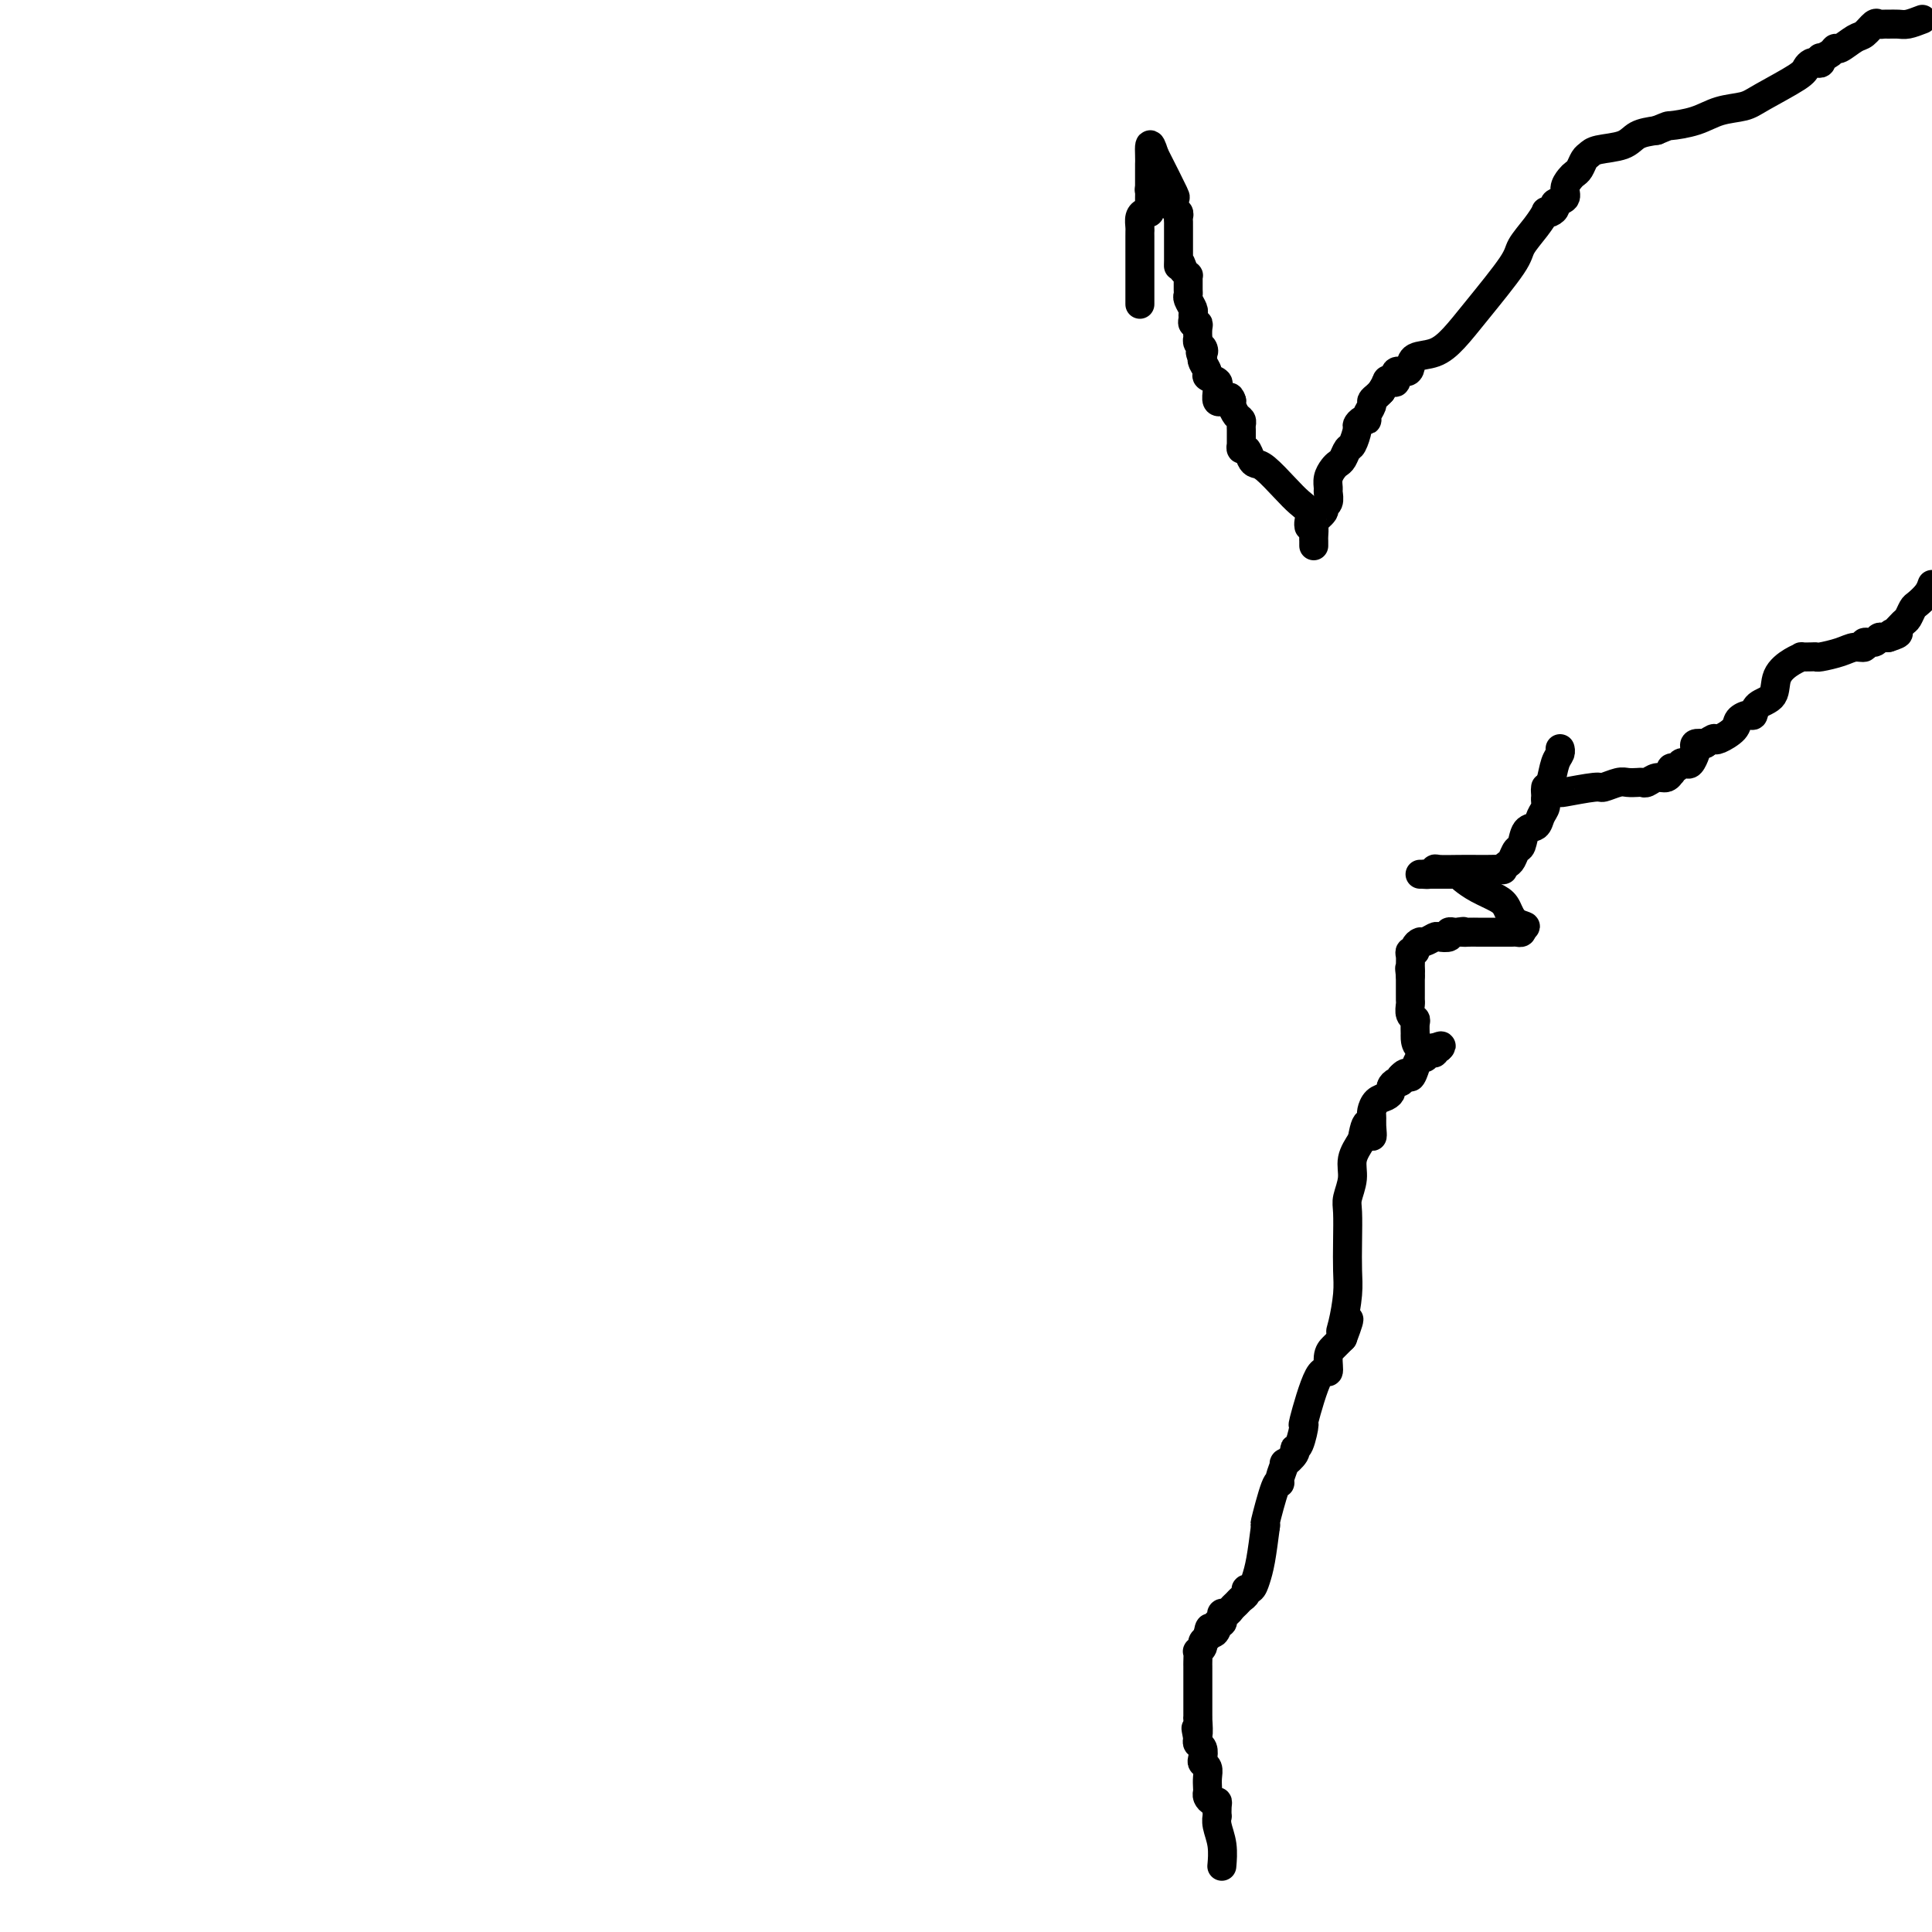 <svg viewBox='0 0 400 400' version='1.1' xmlns='http://www.w3.org/2000/svg' xmlns:xlink='http://www.w3.org/1999/xlink'><g fill='none' stroke='#000000' stroke-width='6' stroke-linecap='round' stroke-linejoin='round'><path d='M253,386c-0.030,0.349 -0.061,0.698 0,0c0.061,-0.698 0.212,-2.442 0,-4c-0.212,-1.558 -0.788,-2.929 -1,-4c-0.212,-1.071 -0.060,-1.841 0,-2c0.060,-0.159 0.026,0.294 0,0c-0.026,-0.294 -0.046,-1.336 0,-2c0.046,-0.664 0.156,-0.951 0,-1c-0.156,-0.049 -0.578,0.139 -1,0c-0.422,-0.139 -0.844,-0.604 -1,-1c-0.156,-0.396 -0.045,-0.722 0,-1c0.045,-0.278 0.026,-0.507 0,-1c-0.026,-0.493 -0.059,-1.249 0,-2c0.059,-0.751 0.208,-1.497 0,-2c-0.208,-0.503 -0.774,-0.765 -1,-1c-0.226,-0.235 -0.112,-0.445 0,-1c0.112,-0.555 0.222,-1.457 0,-2c-0.222,-0.543 -0.778,-0.727 -1,-1c-0.222,-0.273 -0.111,-0.637 0,-1'/><path d='M248,360c-0.774,-4.063 -0.207,-1.221 0,-1c0.207,0.221 0.056,-2.178 0,-3c-0.056,-0.822 -0.015,-0.065 0,0c0.015,0.065 0.004,-0.561 0,-1c-0.004,-0.439 -0.001,-0.690 0,-1c0.001,-0.310 0.000,-0.678 0,-1c-0.000,-0.322 -0.000,-0.597 0,-1c0.000,-0.403 0.000,-0.935 0,-1c-0.000,-0.065 -0.000,0.337 0,0c0.000,-0.337 -0.000,-1.414 0,-2c0.000,-0.586 0.000,-0.682 0,-1c-0.000,-0.318 -0.000,-0.857 0,-1c0.000,-0.143 0.000,0.112 0,0c-0.000,-0.112 -0.001,-0.589 0,-1c0.001,-0.411 0.004,-0.754 0,-1c-0.004,-0.246 -0.016,-0.395 0,-1c0.016,-0.605 0.060,-1.668 0,-2c-0.060,-0.332 -0.222,0.066 0,0c0.222,-0.066 0.829,-0.595 1,-1c0.171,-0.405 -0.094,-0.687 0,-1c0.094,-0.313 0.547,-0.656 1,-1'/><path d='M250,339c0.471,-3.432 0.648,-1.511 1,-1c0.352,0.511 0.878,-0.389 1,-1c0.122,-0.611 -0.161,-0.933 0,-1c0.161,-0.067 0.764,0.123 1,0c0.236,-0.123 0.105,-0.558 0,-1c-0.105,-0.442 -0.183,-0.892 0,-1c0.183,-0.108 0.627,0.126 1,0c0.373,-0.126 0.673,-0.612 1,-1c0.327,-0.388 0.679,-0.677 1,-1c0.321,-0.323 0.611,-0.680 1,-1c0.389,-0.320 0.878,-0.603 1,-1c0.122,-0.397 -0.122,-0.907 0,-1c0.122,-0.093 0.610,0.233 1,0c0.390,-0.233 0.682,-1.024 1,-2c0.318,-0.976 0.662,-2.136 1,-4c0.338,-1.864 0.669,-4.432 1,-7'/><path d='M262,316c0.206,-1.519 -0.280,0.184 0,-1c0.280,-1.184 1.327,-5.254 2,-7c0.673,-1.746 0.973,-1.168 1,-1c0.027,0.168 -0.218,-0.074 0,-1c0.218,-0.926 0.898,-2.535 1,-3c0.102,-0.465 -0.375,0.213 0,0c0.375,-0.213 1.600,-1.316 2,-2c0.400,-0.684 -0.027,-0.949 0,-1c0.027,-0.051 0.509,0.112 1,-1c0.491,-1.112 0.992,-3.498 1,-4c0.008,-0.502 -0.478,0.882 0,-1c0.478,-1.882 1.921,-7.029 3,-9c1.079,-1.971 1.795,-0.766 2,-1c0.205,-0.234 -0.100,-1.908 0,-3c0.100,-1.092 0.604,-1.602 1,-2c0.396,-0.398 0.685,-0.685 1,-1c0.315,-0.315 0.658,-0.657 1,-1'/><path d='M278,277c2.491,-6.507 0.720,-3.274 0,-2c-0.720,1.274 -0.389,0.587 0,-1c0.389,-1.587 0.835,-4.076 1,-6c0.165,-1.924 0.048,-3.284 0,-5c-0.048,-1.716 -0.028,-3.788 0,-6c0.028,-2.212 0.066,-4.562 0,-6c-0.066,-1.438 -0.234,-1.963 0,-3c0.234,-1.037 0.871,-2.587 1,-4c0.129,-1.413 -0.249,-2.689 0,-4c0.249,-1.311 1.124,-2.655 2,-4'/><path d='M282,236c1.072,-6.444 1.751,-2.056 2,-1c0.249,1.056 0.066,-1.222 0,-2c-0.066,-0.778 -0.016,-0.058 0,0c0.016,0.058 -0.003,-0.548 0,-1c0.003,-0.452 0.029,-0.751 0,-1c-0.029,-0.249 -0.114,-0.448 0,-1c0.114,-0.552 0.426,-1.458 1,-2c0.574,-0.542 1.412,-0.719 2,-1c0.588,-0.281 0.928,-0.667 1,-1c0.072,-0.333 -0.125,-0.615 0,-1c0.125,-0.385 0.572,-0.873 1,-1c0.428,-0.127 0.837,0.107 1,0c0.163,-0.107 0.082,-0.553 0,-1'/><path d='M290,223c1.626,-1.881 1.693,-0.082 2,0c0.307,0.082 0.856,-1.551 1,-2c0.144,-0.449 -0.115,0.287 0,0c0.115,-0.287 0.604,-1.597 1,-2c0.396,-0.403 0.697,0.102 1,0c0.303,-0.102 0.607,-0.811 1,-1c0.393,-0.189 0.875,0.141 1,0c0.125,-0.141 -0.107,-0.755 0,-1c0.107,-0.245 0.554,-0.123 1,0'/><path d='M298,217c1.059,-0.928 -0.293,-0.249 -1,0c-0.707,0.249 -0.767,0.067 -1,0c-0.233,-0.067 -0.638,-0.019 -1,0c-0.362,0.019 -0.681,0.010 -1,0'/><path d='M294,217c-0.846,-0.421 -0.963,-1.474 -1,-2c-0.037,-0.526 0.004,-0.526 0,-1c-0.004,-0.474 -0.054,-1.422 0,-2c0.054,-0.578 0.211,-0.786 0,-1c-0.211,-0.214 -0.788,-0.435 -1,-1c-0.212,-0.565 -0.057,-1.475 0,-2c0.057,-0.525 0.015,-0.664 0,-1c-0.015,-0.336 -0.004,-0.868 0,-1c0.004,-0.132 0.001,0.136 0,0c-0.001,-0.136 -0.000,-0.676 0,-1c0.000,-0.324 0.000,-0.433 0,-1c-0.000,-0.567 -0.000,-1.590 0,-2c0.000,-0.410 0.000,-0.205 0,0'/><path d='M292,202c-0.308,-2.514 -0.079,-1.300 0,-1c0.079,0.300 0.006,-0.315 0,-1c-0.006,-0.685 0.054,-1.442 0,-2c-0.054,-0.558 -0.223,-0.919 0,-1c0.223,-0.081 0.837,0.118 1,0c0.163,-0.118 -0.126,-0.554 0,-1c0.126,-0.446 0.669,-0.903 1,-1c0.331,-0.097 0.452,0.166 1,0c0.548,-0.166 1.523,-0.763 2,-1c0.477,-0.237 0.457,-0.116 1,0c0.543,0.116 1.651,0.227 2,0c0.349,-0.227 -0.060,-0.792 0,-1c0.060,-0.208 0.589,-0.059 1,0c0.411,0.059 0.706,0.030 1,0'/><path d='M302,193c1.436,-0.309 1.025,-0.083 1,0c-0.025,0.083 0.336,0.022 1,0c0.664,-0.022 1.631,-0.006 2,0c0.369,0.006 0.141,0.002 1,0c0.859,-0.002 2.805,-0.003 4,0c1.195,0.003 1.640,0.011 2,0c0.360,-0.011 0.635,-0.041 1,0c0.365,0.041 0.818,0.155 1,0c0.182,-0.155 0.091,-0.577 0,-1'/><path d='M315,192c1.888,-0.225 0.107,-0.287 -1,-1c-1.107,-0.713 -1.540,-2.076 -2,-3c-0.460,-0.924 -0.945,-1.411 -2,-2c-1.055,-0.589 -2.678,-1.282 -4,-2c-1.322,-0.718 -2.343,-1.460 -3,-2c-0.657,-0.540 -0.949,-0.877 -1,-1c-0.051,-0.123 0.141,-0.033 0,0c-0.141,0.033 -0.615,0.009 -1,0c-0.385,-0.009 -0.681,-0.002 -1,0c-0.319,0.002 -0.663,0.001 -1,0c-0.337,-0.001 -0.669,-0.000 -1,0c-0.331,0.000 -0.660,0.000 -1,0c-0.340,-0.000 -0.689,-0.000 -1,0c-0.311,0.000 -0.584,0.000 -1,0c-0.416,-0.000 -0.976,-0.000 -1,0c-0.024,0.000 0.488,0.000 1,0'/><path d='M295,181c-1.069,-0.094 0.260,0.171 1,0c0.740,-0.171 0.893,-0.778 1,-1c0.107,-0.222 0.170,-0.060 1,0c0.830,0.060 2.428,0.017 4,0c1.572,-0.017 3.118,-0.008 4,0c0.882,0.008 1.101,0.014 2,0c0.899,-0.014 2.478,-0.050 3,0c0.522,0.050 -0.015,0.184 0,0c0.015,-0.184 0.580,-0.687 1,-1c0.420,-0.313 0.694,-0.436 1,-1c0.306,-0.564 0.645,-1.569 1,-2c0.355,-0.431 0.726,-0.290 1,-1c0.274,-0.710 0.451,-2.273 1,-3c0.549,-0.727 1.471,-0.619 2,-1c0.529,-0.381 0.666,-1.250 1,-2c0.334,-0.750 0.864,-1.381 1,-2c0.136,-0.619 -0.121,-1.227 0,-2c0.121,-0.773 0.621,-1.710 1,-3c0.379,-1.290 0.638,-2.933 1,-4c0.362,-1.067 0.828,-1.556 1,-2c0.172,-0.444 0.049,-0.841 0,-1c-0.049,-0.159 -0.025,-0.079 0,0'/><path d='M320,163c-0.048,0.420 -0.097,0.841 0,1c0.097,0.159 0.339,0.058 1,0c0.661,-0.058 1.742,-0.072 2,0c0.258,0.072 -0.307,0.229 1,0c1.307,-0.229 4.486,-0.846 6,-1c1.514,-0.154 1.361,0.155 2,0c0.639,-0.155 2.068,-0.772 3,-1c0.932,-0.228 1.366,-0.065 2,0c0.634,0.065 1.469,0.033 2,0c0.531,-0.033 0.759,-0.065 1,0c0.241,0.065 0.496,0.229 1,0c0.504,-0.229 1.259,-0.850 2,-1c0.741,-0.150 1.470,0.171 2,0c0.530,-0.171 0.863,-0.834 1,-1c0.137,-0.166 0.078,0.165 0,0c-0.078,-0.165 -0.176,-0.827 0,-1c0.176,-0.173 0.625,0.143 1,0c0.375,-0.143 0.675,-0.745 1,-1c0.325,-0.255 0.674,-0.163 1,0c0.326,0.163 0.629,0.397 1,0c0.371,-0.397 0.811,-1.426 1,-2c0.189,-0.574 0.128,-0.693 0,-1c-0.128,-0.307 -0.322,-0.802 0,-1c0.322,-0.198 1.161,-0.099 2,0'/><path d='M353,154c1.986,-1.335 1.950,-1.171 2,-1c0.050,0.171 0.185,0.349 1,0c0.815,-0.349 2.310,-1.224 3,-2c0.690,-0.776 0.574,-1.452 1,-2c0.426,-0.548 1.394,-0.968 2,-1c0.606,-0.032 0.851,0.325 1,0c0.149,-0.325 0.202,-1.331 1,-2c0.798,-0.669 2.342,-1.002 3,-2c0.658,-0.998 0.432,-2.660 1,-4c0.568,-1.340 1.932,-2.359 3,-3c1.068,-0.641 1.842,-0.903 2,-1c0.158,-0.097 -0.299,-0.029 0,0c0.299,0.029 1.353,0.018 2,0c0.647,-0.018 0.885,-0.042 1,0c0.115,0.042 0.106,0.151 1,0c0.894,-0.151 2.691,-0.561 4,-1c1.309,-0.439 2.129,-0.906 3,-1c0.871,-0.094 1.791,0.185 2,0c0.209,-0.185 -0.295,-0.834 0,-1c0.295,-0.166 1.388,0.151 2,0c0.612,-0.151 0.742,-0.772 1,-1c0.258,-0.228 0.645,-0.065 1,0c0.355,0.065 0.677,0.033 1,0'/><path d='M391,132c3.350,-1.030 1.724,-1.106 1,-1c-0.724,0.106 -0.546,0.394 0,0c0.546,-0.394 1.459,-1.471 2,-2c0.541,-0.529 0.708,-0.512 1,-1c0.292,-0.488 0.707,-1.481 1,-2c0.293,-0.519 0.463,-0.563 1,-1c0.537,-0.437 1.439,-1.268 2,-2c0.561,-0.732 0.780,-1.366 1,-2'/><path d='M272,113c0.005,-0.366 0.009,-0.732 0,-1c-0.009,-0.268 -0.032,-0.439 0,-1c0.032,-0.561 0.117,-1.511 0,-2c-0.117,-0.489 -0.438,-0.516 0,-1c0.438,-0.484 1.634,-1.424 2,-2c0.366,-0.576 -0.099,-0.787 0,-1c0.099,-0.213 0.762,-0.428 1,-1c0.238,-0.572 0.053,-1.501 0,-2c-0.053,-0.499 0.027,-0.566 0,-1c-0.027,-0.434 -0.162,-1.234 0,-2c0.162,-0.766 0.620,-1.499 1,-2c0.380,-0.501 0.680,-0.772 1,-1c0.320,-0.228 0.659,-0.414 1,-1c0.341,-0.586 0.682,-1.573 1,-2c0.318,-0.427 0.611,-0.296 1,-1c0.389,-0.704 0.874,-2.243 1,-3c0.126,-0.757 -0.106,-0.731 0,-1c0.106,-0.269 0.549,-0.831 1,-1c0.451,-0.169 0.908,0.057 1,0c0.092,-0.057 -0.183,-0.396 0,-1c0.183,-0.604 0.822,-1.471 1,-2c0.178,-0.529 -0.106,-0.719 0,-1c0.106,-0.281 0.602,-0.652 1,-1c0.398,-0.348 0.699,-0.674 1,-1'/><path d='M286,81c1.886,-3.229 1.100,-2.301 1,-2c-0.100,0.301 0.484,-0.026 1,0c0.516,0.026 0.962,0.406 1,0c0.038,-0.406 -0.332,-1.599 0,-2c0.332,-0.401 1.365,-0.010 2,0c0.635,0.010 0.872,-0.362 1,-1c0.128,-0.638 0.147,-1.543 1,-2c0.853,-0.457 2.542,-0.467 4,-1c1.458,-0.533 2.687,-1.591 4,-3c1.313,-1.409 2.710,-3.170 5,-6c2.290,-2.830 5.475,-6.730 7,-9c1.525,-2.270 1.392,-2.909 2,-4c0.608,-1.091 1.957,-2.635 3,-4c1.043,-1.365 1.780,-2.551 2,-3c0.220,-0.449 -0.077,-0.161 0,0c0.077,0.161 0.528,0.195 1,0c0.472,-0.195 0.967,-0.619 1,-1c0.033,-0.381 -0.394,-0.718 0,-1c0.394,-0.282 1.611,-0.508 2,-1c0.389,-0.492 -0.051,-1.249 0,-2c0.051,-0.751 0.591,-1.497 1,-2c0.409,-0.503 0.687,-0.765 1,-1c0.313,-0.235 0.661,-0.443 1,-1c0.339,-0.557 0.670,-1.462 1,-2c0.330,-0.538 0.660,-0.708 1,-1c0.340,-0.292 0.689,-0.707 2,-1c1.311,-0.293 3.584,-0.463 5,-1c1.416,-0.537 1.976,-1.439 3,-2c1.024,-0.561 2.512,-0.780 4,-1'/><path d='M343,27c2.759,-1.123 2.155,-0.932 3,-1c0.845,-0.068 3.137,-0.396 5,-1c1.863,-0.604 3.297,-1.485 5,-2c1.703,-0.515 3.675,-0.663 5,-1c1.325,-0.337 2.004,-0.861 4,-2c1.996,-1.139 5.309,-2.893 7,-4c1.691,-1.107 1.760,-1.569 2,-2c0.240,-0.431 0.651,-0.833 1,-1c0.349,-0.167 0.636,-0.100 1,0c0.364,0.100 0.805,0.233 1,0c0.195,-0.233 0.144,-0.831 0,-1c-0.144,-0.169 -0.383,0.091 0,0c0.383,-0.091 1.387,-0.534 2,-1c0.613,-0.466 0.837,-0.956 1,-1c0.163,-0.044 0.267,0.356 1,0c0.733,-0.356 2.094,-1.468 3,-2c0.906,-0.532 1.355,-0.482 2,-1c0.645,-0.518 1.485,-1.603 2,-2c0.515,-0.397 0.703,-0.106 1,0c0.297,0.106 0.701,0.026 1,0c0.299,-0.026 0.493,0.003 1,0c0.507,-0.003 1.329,-0.039 2,0c0.671,0.039 1.192,0.154 2,0c0.808,-0.154 1.904,-0.577 3,-1'/><path d='M271,109c-0.044,-0.241 -0.088,-0.481 0,-1c0.088,-0.519 0.308,-1.315 0,-2c-0.308,-0.685 -1.143,-1.257 -2,-2c-0.857,-0.743 -1.735,-1.657 -3,-3c-1.265,-1.343 -2.917,-3.115 -4,-4c-1.083,-0.885 -1.597,-0.882 -2,-1c-0.403,-0.118 -0.697,-0.357 -1,-1c-0.303,-0.643 -0.617,-1.688 -1,-2c-0.383,-0.312 -0.835,0.111 -1,0c-0.165,-0.111 -0.044,-0.754 0,-1c0.044,-0.246 0.012,-0.093 0,0c-0.012,0.093 -0.002,0.127 0,0c0.002,-0.127 -0.002,-0.414 0,-1c0.002,-0.586 0.011,-1.470 0,-2c-0.011,-0.530 -0.042,-0.706 0,-1c0.042,-0.294 0.155,-0.708 0,-1c-0.155,-0.292 -0.580,-0.463 -1,-1c-0.420,-0.537 -0.834,-1.439 -1,-2c-0.166,-0.561 -0.083,-0.780 0,-1'/><path d='M255,83c-0.471,-1.549 -0.648,-0.422 -1,0c-0.352,0.422 -0.880,0.138 -1,0c-0.120,-0.138 0.166,-0.131 0,0c-0.166,0.131 -0.784,0.386 -1,0c-0.216,-0.386 -0.029,-1.412 0,-2c0.029,-0.588 -0.101,-0.739 0,-1c0.101,-0.261 0.433,-0.634 0,-1c-0.433,-0.366 -1.632,-0.727 -2,-1c-0.368,-0.273 0.093,-0.458 0,-1c-0.093,-0.542 -0.741,-1.441 -1,-2c-0.259,-0.559 -0.130,-0.780 0,-1'/><path d='M249,74c-0.944,-1.569 -0.306,-0.993 0,-1c0.306,-0.007 0.278,-0.597 0,-1c-0.278,-0.403 -0.805,-0.620 -1,-1c-0.195,-0.380 -0.056,-0.924 0,-1c0.056,-0.076 0.029,0.317 0,0c-0.029,-0.317 -0.061,-1.342 0,-2c0.061,-0.658 0.213,-0.949 0,-1c-0.213,-0.051 -0.793,0.137 -1,0c-0.207,-0.137 -0.041,-0.600 0,-1c0.041,-0.400 -0.041,-0.736 0,-1c0.041,-0.264 0.207,-0.455 0,-1c-0.207,-0.545 -0.788,-1.442 -1,-2c-0.212,-0.558 -0.056,-0.776 0,-1c0.056,-0.224 0.012,-0.455 0,-1c-0.012,-0.545 0.007,-1.404 0,-2c-0.007,-0.596 -0.040,-0.930 0,-1c0.040,-0.070 0.154,0.123 0,0c-0.154,-0.123 -0.577,-0.561 -1,-1'/><path d='M245,56c-0.845,-2.963 -0.959,-1.370 -1,-1c-0.041,0.370 -0.011,-0.482 0,-1c0.011,-0.518 0.003,-0.702 0,-1c-0.003,-0.298 -0.001,-0.710 0,-1c0.001,-0.290 0.000,-0.459 0,-1c-0.000,-0.541 -0.000,-1.454 0,-2c0.000,-0.546 0.001,-0.724 0,-1c-0.001,-0.276 -0.004,-0.650 0,-1c0.004,-0.350 0.014,-0.676 0,-1c-0.014,-0.324 -0.053,-0.645 0,-1c0.053,-0.355 0.199,-0.744 0,-1c-0.199,-0.256 -0.744,-0.378 -1,-1c-0.256,-0.622 -0.223,-1.744 0,-2c0.223,-0.256 0.635,0.356 0,-1c-0.635,-1.356 -2.318,-4.678 -4,-8'/><path d='M239,32c-1.155,-3.816 -1.041,-1.356 -1,0c0.041,1.356 0.011,1.609 0,2c-0.011,0.391 -0.003,0.919 0,1c0.003,0.081 0.001,-0.286 0,0c-0.001,0.286 -0.000,1.225 0,2c0.000,0.775 0.000,1.388 0,2'/><path d='M238,39c-0.154,0.975 -0.041,-0.089 0,0c0.041,0.089 0.008,1.330 0,2c-0.008,0.670 0.008,0.770 0,1c-0.008,0.230 -0.041,0.590 0,1c0.041,0.410 0.154,0.870 0,1c-0.154,0.130 -0.577,-0.070 -1,0c-0.423,0.070 -0.845,0.409 -1,1c-0.155,0.591 -0.041,1.435 0,2c0.041,0.565 0.011,0.851 0,1c-0.011,0.149 -0.003,0.162 0,1c0.003,0.838 0.001,2.502 0,3c-0.001,0.498 -0.000,-0.168 0,0c0.000,0.168 0.000,1.171 0,2c-0.000,0.829 -0.000,1.482 0,2c0.000,0.518 0.000,0.899 0,1c-0.000,0.101 -0.000,-0.079 0,0c0.000,0.079 0.000,0.416 0,1c-0.000,0.584 -0.000,1.413 0,2c0.000,0.587 0.000,0.930 0,1c-0.000,0.070 -0.000,-0.135 0,0c0.000,0.135 0.000,0.610 0,1c-0.000,0.390 -0.000,0.695 0,1'/></g>
</svg>